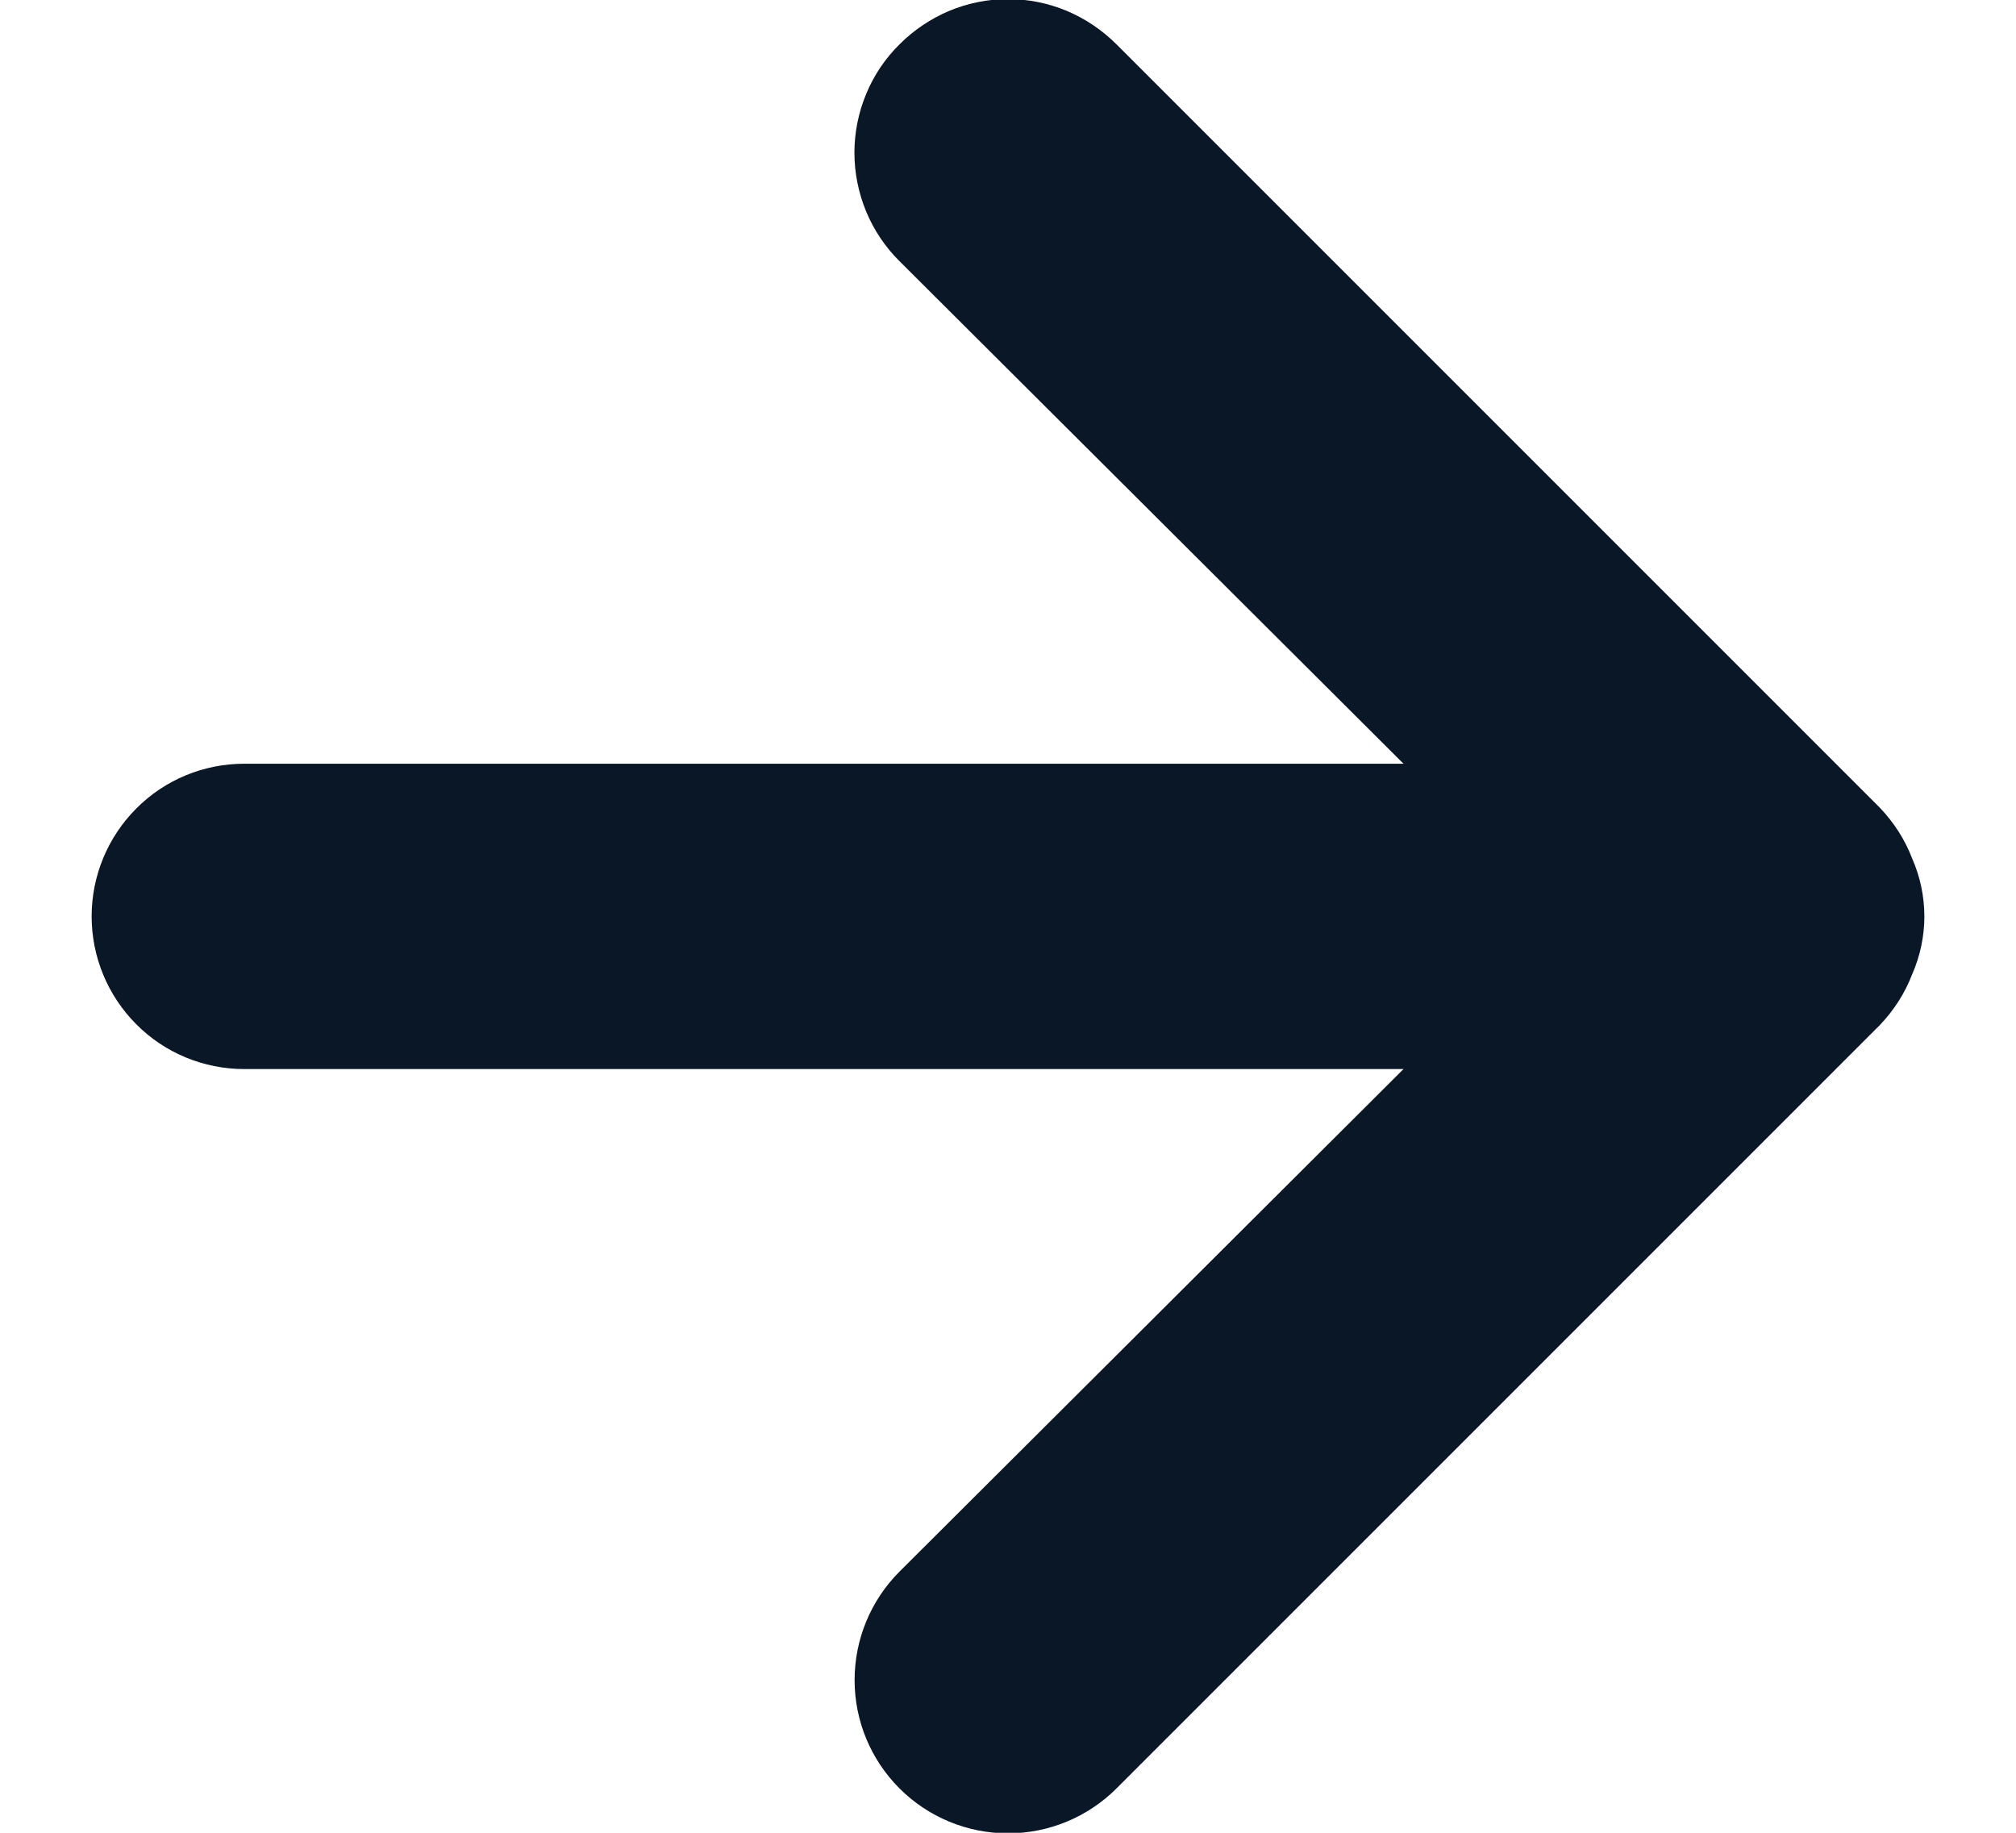 <svg width="11" height="10" viewBox="0 0 11 10" fill="none" xmlns="http://www.w3.org/2000/svg">
<path d="M4.908 0.242C4.83 0.319 4.768 0.411 4.726 0.513C4.684 0.614 4.662 0.723 4.662 0.833C4.662 0.943 4.684 1.052 4.726 1.154C4.768 1.255 4.83 1.348 4.908 1.425L7.658 4.167L1.333 4.167C1.112 4.167 0.9 4.254 0.744 4.411C0.588 4.567 0.5 4.779 0.5 5C0.5 5.221 0.588 5.433 0.744 5.589C0.9 5.746 1.112 5.833 1.333 5.833L7.658 5.833L4.908 8.575C4.751 8.732 4.663 8.945 4.663 9.167C4.663 9.389 4.751 9.601 4.908 9.758C5.065 9.915 5.278 10.003 5.5 10.003C5.722 10.003 5.935 9.915 6.092 9.758L10.258 5.592C10.334 5.512 10.394 5.419 10.433 5.317C10.477 5.217 10.5 5.109 10.5 5C10.5 4.891 10.477 4.783 10.433 4.683C10.394 4.581 10.334 4.488 10.258 4.408L6.092 0.242C6.014 0.164 5.922 0.102 5.82 0.059C5.719 0.017 5.61 -0.005 5.5 -0.005C5.39 -0.005 5.281 0.017 5.18 0.059C5.078 0.102 4.986 0.164 4.908 0.242Z" fill="#091727"/>
</svg>
